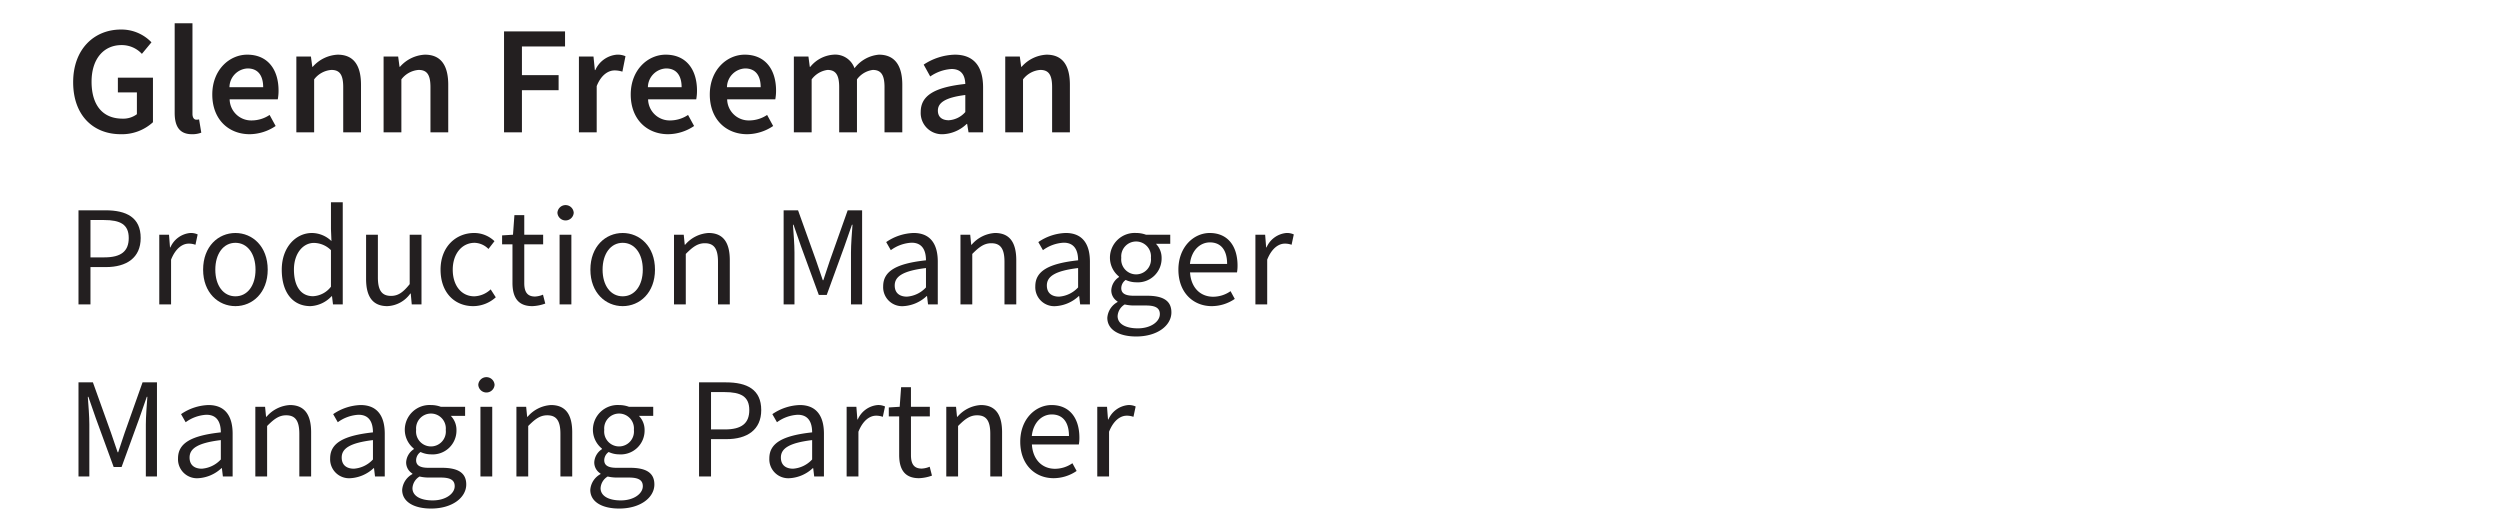 <svg id="Layer_1" data-name="Layer 1" xmlns="http://www.w3.org/2000/svg" viewBox="0 0 340 70"><path d="M9.95,11.181c0-4.493,2.847-7.164,6.5-7.164a5.645,5.645,0,0,1,4.149,1.738l-1.302,1.571a3.716,3.716,0,0,0-2.771-1.193c-2.436,0-4.073,1.89-4.073,4.972,0,3.132,1.453,5.031,4.208,5.031a3.076,3.076,0,0,0,1.957-.605V12.566H16.031v-1.999h4.771v6.055A6.241,6.241,0,0,1,16.417,18.252C12.713,18.252,9.95,15.724,9.95,11.181Z" fill="#231f20"/><path d="M23.756,15.346V3.168H26.175V15.472c0,.596.269.806.521.806a1.413,1.413,0,0,0,.378-.042L27.375,18.042a3.383,3.383,0,0,1-1.276.21C24.386,18.252,23.756,17.144,23.756,15.346Z" fill="#231f20"/><path d="M28.871,12.852c0-3.351,2.326-5.417,4.754-5.417,2.788,0,4.258,2.016,4.258,4.896a6.251,6.251,0,0,1-.105,1.176H31.231a2.933,2.933,0,0,0,3.04,2.872,4.4,4.4,0,0,0,2.394-.747l.823,1.503A6.4,6.4,0,0,1,33.952,18.252C31.105,18.252,28.871,16.253,28.871,12.852Zm6.921-.991c0-1.587-.706-2.553-2.117-2.553a2.589,2.589,0,0,0-2.469,2.553Z" fill="#231f20"/><path d="M40.304,7.687h1.981l.186,1.395h.066a4.814,4.814,0,0,1,3.385-1.646c2.209,0,3.175,1.495,3.175,4.099V18h-2.419V11.844c0-1.696-.487-2.334-1.604-2.334A3.242,3.242,0,0,0,42.723,10.794V18H40.304Z" fill="#231f20"/><path d="M52.168,7.687h1.981L54.335,9.081h.066a4.814,4.814,0,0,1,3.385-1.646c2.209,0,3.175,1.495,3.175,4.099V18H58.542V11.844c0-1.696-.487-2.334-1.604-2.334A3.242,3.242,0,0,0,54.587,10.794V18H52.168Z" fill="#231f20"/><path d="M68.548,4.269H76.846V6.318H70.983v3.897h4.988v2.049H70.983V18H68.548Z" fill="#231f20"/><path d="M78.733,7.687h1.981l.186,1.839h.066a3.521,3.521,0,0,1,2.932-2.091,2.628,2.628,0,0,1,1.167.21l-.42,2.1a3.499,3.499,0,0,0-1.058-.168c-.823,0-1.814.563-2.436,2.133V18H78.733Z" fill="#231f20"/><path d="M85.78,12.852c0-3.351,2.326-5.417,4.754-5.417,2.788,0,4.258,2.016,4.258,4.896a6.349,6.349,0,0,1-.104,1.176H88.141a2.933,2.933,0,0,0,3.04,2.872,4.4,4.4,0,0,0,2.394-.747l.823,1.503A6.4,6.4,0,0,1,90.861,18.252C88.015,18.252,85.78,16.253,85.78,12.852Zm6.921-.991c0-1.587-.706-2.553-2.117-2.553a2.589,2.589,0,0,0-2.469,2.553Z" fill="#231f20"/><path d="M96.532,12.852c0-3.351,2.326-5.417,4.754-5.417,2.788,0,4.258,2.016,4.258,4.896a6.349,6.349,0,0,1-.104,1.176H98.893a2.933,2.933,0,0,0,3.04,2.872,4.4,4.4,0,0,0,2.394-.747l.823,1.503a6.4,6.4,0,0,1-3.536,1.117C98.767,18.252,96.532,16.253,96.532,12.852Zm6.921-.991c0-1.587-.706-2.553-2.117-2.553a2.589,2.589,0,0,0-2.469,2.553Z" fill="#231f20"/><path d="M107.965,7.687h1.981l.186,1.407h.066a4.439,4.439,0,0,1,3.167-1.659,2.781,2.781,0,0,1,2.847,1.848,4.666,4.666,0,0,1,3.317-1.848c2.175,0,3.183,1.495,3.183,4.099V18h-2.418V11.844c0-1.696-.504-2.334-1.588-2.334a3.181,3.181,0,0,0-2.158,1.285V18h-2.419V11.844c0-1.696-.504-2.334-1.587-2.334a3.214,3.214,0,0,0-2.158,1.285V18h-2.419Z" fill="#231f20"/><path d="M125.218,15.229c0-2.209,1.831-3.359,6.063-3.813-.033-1.108-.479-2.032-1.872-2.032a5.692,5.692,0,0,0-2.897,1.016l-.891-1.612a8.038,8.038,0,0,1,4.232-1.353c2.579,0,3.847,1.587,3.847,4.46V18h-1.981l-.186-1.142h-.066a4.985,4.985,0,0,1-3.2,1.394A2.89,2.89,0,0,1,125.218,15.229Zm6.063.008V12.919c-2.796.353-3.729,1.083-3.729,2.125,0,.911.621,1.31,1.486,1.31A3.252,3.252,0,0,0,131.281,15.237Z" fill="#231f20"/><path d="M136.713,7.687h1.981l.186,1.395h.066a4.814,4.814,0,0,1,3.385-1.646c2.209,0,3.175,1.495,3.175,4.099V18h-2.419V11.844c0-1.696-.487-2.334-1.604-2.334a3.242,3.242,0,0,0-2.352,1.285V18h-2.419Z" fill="#231f20"/><path d="M10.675,28.601h3.655c2.868,0,4.803.965,4.803,3.769,0,2.694-1.925,3.953-4.725,3.953H12.304V41.4H10.675ZM14.203,35.002c2.238,0,3.306-.811,3.306-2.632,0-1.846-1.136-2.447-3.384-2.447H12.304V35.002Z" fill="#231f20"/><path d="M21.66,31.921h1.325l.136,1.726h.053a3.264,3.264,0,0,1,2.695-1.96,2.2,2.2,0,0,1,1.012.195l-.299,1.407a2.644,2.644,0,0,0-.92-.156c-.801,0-1.757.577-2.397,2.18V41.4h-1.604Z" fill="#231f20"/><path d="M27.624,36.673c0-3.164,2.068-4.986,4.393-4.986,2.323,0,4.392,1.823,4.392,4.986,0,3.138-2.068,4.961-4.392,4.961C29.692,41.634,27.624,39.811,27.624,36.673Zm7.127,0c0-2.172-1.105-3.651-2.734-3.651-1.631,0-2.735,1.479-2.735,3.651,0,2.172,1.104,3.625,2.735,3.625C33.646,40.298,34.751,38.845,34.751,36.673Z" fill="#231f20"/><path d="M38.319,36.673c0-3.075,1.939-4.986,4.102-4.986a3.883,3.883,0,0,1,2.656,1.099l-.067-1.626V27.507h1.604V41.4H45.288l-.135-1.119h-.054a4.196,4.196,0,0,1-2.876,1.353C39.854,41.634,38.319,39.832,38.319,36.673Zm6.69,2.318V34.022a3.339,3.339,0,0,0-2.312-.985c-1.516,0-2.721,1.462-2.721,3.622,0,2.273.94,3.626,2.602,3.626A3.275,3.275,0,0,0,45.01,38.991Z" fill="#231f20"/><path d="M49.787,37.927V31.921H51.392v5.799c0,1.766.534,2.521,1.788,2.521.97,0,1.641-.48,2.538-1.598V31.921h1.605v9.479h-1.325l-.136-1.484h-.054a4.024,4.024,0,0,1-3.126,1.718C50.685,41.634,49.787,40.345,49.787,37.927Z" fill="#231f20"/><path d="M59.916,36.673c0-3.164,2.137-4.986,4.561-4.986a3.979,3.979,0,0,1,2.772,1.113l-.82,1.061a2.742,2.742,0,0,0-1.881-.838c-1.716,0-2.975,1.479-2.975,3.651,0,2.172,1.188,3.625,2.932,3.625a3.415,3.415,0,0,0,2.226-.944l.695,1.075a4.605,4.605,0,0,1-3.064,1.205C61.839,41.634,59.916,39.811,59.916,36.673Z" fill="#231f20"/><path d="M69.696,38.469v-5.242H68.285V32.013l1.482-.092.193-2.659H71.3V31.921h2.568v1.307H71.3v5.27c0,1.159.374,1.83,1.466,1.83a3.174,3.174,0,0,0,1.08-.254l.31,1.21a5.707,5.707,0,0,1-1.759.351C70.379,41.634,69.696,40.355,69.696,38.469Z" fill="#231f20"/><path d="M75.81,28.936a1.11,1.11,0,0,1,2.216,0,1.11,1.11,0,0,1-2.216,0Zm.294,2.985H77.707v9.479H76.104Z" fill="#231f20"/><path d="M80.293,36.673c0-3.164,2.068-4.986,4.393-4.986,2.323,0,4.392,1.823,4.392,4.986,0,3.138-2.068,4.961-4.392,4.961C82.361,41.634,80.293,39.811,80.293,36.673Zm7.127,0c0-2.172-1.104-3.651-2.734-3.651-1.631,0-2.735,1.479-2.735,3.651,0,2.172,1.104,3.625,2.735,3.625C86.315,40.298,87.42,38.845,87.42,36.673Z" fill="#231f20"/><path d="M91.664,31.921h1.325l.135,1.367h.054a4.523,4.523,0,0,1,3.18-1.602c1.997,0,2.895,1.289,2.895,3.707V41.4H97.647V35.601c0-1.766-.534-2.521-1.788-2.521-.97,0-1.641.495-2.592,1.456V41.4H91.664Z" fill="#231f20"/><path d="M106.574,28.601h1.961l2.454,6.839c.308.875.602,1.778.909,2.667h.078c.308-.889.577-1.792.885-2.667l2.425-6.839h1.961V41.4H115.733V34.353c0-1.114.125-2.652.207-3.785h-.078l-1.016,2.919-2.41,6.621h-1.08l-2.423-6.621-1.014-2.919h-.078c.082,1.132.207,2.67.207,3.785V41.4h-1.475Z" fill="#231f20"/><path d="M120.111,38.939c0-2.065,1.782-3.098,5.822-3.537-.004-1.22-.408-2.395-1.957-2.395a5.224,5.224,0,0,0-2.826,1.016l-.628-1.1a6.957,6.957,0,0,1,3.724-1.238c2.312,0,3.292,1.538,3.292,3.898V41.4h-1.325l-.136-1.133h-.054a5.034,5.034,0,0,1-3.135,1.367A2.578,2.578,0,0,1,120.111,38.939Zm5.822.148V36.455c-3.177.382-4.251,1.16-4.251,2.372,0,1.077.731,1.516,1.661,1.516A3.902,3.902,0,0,0,125.934,39.087Z" fill="#231f20"/><path d="M130.624,31.921h1.325l.135,1.367h.054a4.523,4.523,0,0,1,3.18-1.602c1.997,0,2.895,1.289,2.895,3.707V41.4h-1.604V35.601c0-1.766-.534-2.521-1.788-2.521-.97,0-1.641.495-2.592,1.456V41.4H130.624Z" fill="#231f20"/><path d="M140.801,38.939c0-2.065,1.782-3.098,5.822-3.537-.004-1.22-.408-2.395-1.957-2.395a5.224,5.224,0,0,0-2.826,1.016l-.628-1.1a6.957,6.957,0,0,1,3.724-1.238c2.312,0,3.292,1.538,3.292,3.898V41.4h-1.325l-.136-1.133h-.054a5.034,5.034,0,0,1-3.135,1.367A2.578,2.578,0,0,1,140.801,38.939Zm5.822.148V36.455c-3.177.382-4.251,1.16-4.251,2.372,0,1.077.731,1.516,1.661,1.516A3.902,3.902,0,0,0,146.623,39.087Z" fill="#231f20"/><path d="M150.595,43.221a2.662,2.662,0,0,1,1.39-2.143v-.078a1.755,1.755,0,0,1-.848-1.554,2.27,2.27,0,0,1,1.043-1.759V37.608a3.296,3.296,0,0,1-1.228-2.545,3.366,3.366,0,0,1,3.557-3.377,3.85,3.85,0,0,1,1.338.234h3.307v1.235H157.207a2.733,2.733,0,0,1,.772,1.951,3.24,3.24,0,0,1-3.471,3.286,3.364,3.364,0,0,1-1.412-.321,1.386,1.386,0,0,0-.604,1.12c0,.602.391,1.029,1.661,1.029h1.845c2.203,0,3.312.692,3.312,2.264,0,1.761-1.863,3.278-4.792,3.278C152.195,45.762,150.595,44.853,150.595,43.221Zm7.144-.497c0-.877-.665-1.177-1.91-1.177h-1.636a5.396,5.396,0,0,1-1.231-.142,1.976,1.976,0,0,0-.967,1.589c0,1.019,1.026,1.661,2.749,1.661C156.55,44.656,157.738,43.714,157.738,42.724Zm-1.215-7.661a2.024,2.024,0,1,0-4.029,0,2.027,2.027,0,1,0,4.029,0Z" fill="#231f20"/><path d="M160.262,36.673c0-3.085,2.079-4.986,4.261-4.986,2.418,0,3.783,1.736,3.783,4.448a5.107,5.107,0,0,1-.075.911h-6.384c.115,2.008,1.343,3.31,3.149,3.31a4.141,4.141,0,0,0,2.359-.758l.574,1.053a5.57,5.57,0,0,1-3.13.983C162.272,41.634,160.262,39.787,160.262,36.673Zm6.626-.776c0-1.899-.855-2.932-2.337-2.932-1.332,0-2.523,1.07-2.718,2.932Z" fill="#231f20"/><path d="M170.735,31.921h1.325l.135,1.726h.054a3.264,3.264,0,0,1,2.695-1.96,2.203,2.203,0,0,1,1.012.195l-.3,1.407a2.642,2.642,0,0,0-.919-.156c-.801,0-1.758.577-2.398,2.18V41.4h-1.604Z" fill="#231f20"/><path d="M10.675,52.001h1.961l2.453,6.839c.308.875.602,1.778.91,2.667h.078c.308-.889.577-1.792.885-2.667L19.387,52.001h1.961V64.8H19.834V57.753c0-1.115.125-2.653.207-3.785h-.078l-1.016,2.919-2.411,6.621h-1.079l-2.423-6.621-1.014-2.919h-.078c.083,1.132.208,2.67.208,3.785V64.8H10.675Z" fill="#231f20"/><path d="M24.211,62.339c0-2.065,1.782-3.098,5.822-3.537-.004-1.219-.408-2.394-1.957-2.394A5.225,5.225,0,0,0,25.25,57.424l-.628-1.1a6.957,6.957,0,0,1,3.724-1.238c2.312,0,3.292,1.538,3.292,3.898V64.8H30.312l-.136-1.133h-.054a5.034,5.034,0,0,1-3.135,1.367A2.578,2.578,0,0,1,24.211,62.339Zm5.822.148V59.854c-3.177.382-4.251,1.16-4.251,2.372,0,1.077.731,1.516,1.661,1.516A3.902,3.902,0,0,0,30.033,62.487Z" fill="#231f20"/><path d="M34.725,55.321H36.05l.135,1.367h.054A4.523,4.523,0,0,1,39.418,55.086c1.997,0,2.895,1.289,2.895,3.707V64.8H40.708V59.001c0-1.766-.534-2.521-1.788-2.521-.97,0-1.641.495-2.592,1.456V64.8H34.725Z" fill="#231f20"/><path d="M44.9,62.339c0-2.065,1.782-3.098,5.822-3.537-.004-1.219-.408-2.394-1.957-2.394a5.225,5.225,0,0,0-2.826,1.016l-.628-1.1a6.957,6.957,0,0,1,3.724-1.238c2.312,0,3.292,1.538,3.292,3.898V64.8H51.002l-.136-1.133H50.812a5.034,5.034,0,0,1-3.135,1.367A2.578,2.578,0,0,1,44.9,62.339Zm5.822.148V59.854c-3.177.382-4.251,1.16-4.251,2.372,0,1.077.731,1.516,1.661,1.516A3.902,3.902,0,0,0,50.723,62.487Z" fill="#231f20"/><path d="M54.695,66.621A2.662,2.662,0,0,1,56.085,64.478v-.078a1.755,1.755,0,0,1-.848-1.554,2.27,2.27,0,0,1,1.043-1.759v-.078a3.298,3.298,0,0,1-1.228-2.545,3.366,3.366,0,0,1,3.557-3.377,3.85,3.85,0,0,1,1.338.234h3.307v1.235H61.308a2.733,2.733,0,0,1,.772,1.951,3.24,3.24,0,0,1-3.471,3.286,3.364,3.364,0,0,1-1.412-.321,1.386,1.386,0,0,0-.605,1.12c0,.602.391,1.029,1.661,1.029h1.845c2.203,0,3.312.692,3.312,2.264,0,1.761-1.863,3.278-4.792,3.278C56.296,69.162,54.695,68.252,54.695,66.621Zm7.144-.497c0-.877-.665-1.177-1.91-1.177H58.293a5.396,5.396,0,0,1-1.231-.142,1.976,1.976,0,0,0-.967,1.589c0,1.019,1.026,1.661,2.749,1.661C60.65,68.056,61.839,67.114,61.839,66.124ZM60.624,58.463a2.024,2.024,0,1,0-4.029,0,2.027,2.027,0,1,0,4.029,0Z" fill="#231f20"/><path d="M65.046,52.336a1.11,1.11,0,0,1,2.216,0,1.11,1.11,0,0,1-2.216,0Zm.294,2.985h1.604v9.479H65.34Z" fill="#231f20"/><path d="M70.233,55.321h1.325l.135,1.367h.054a4.523,4.523,0,0,1,3.18-1.602c1.997,0,2.895,1.289,2.895,3.707V64.8H76.217V59.001c0-1.766-.534-2.521-1.788-2.521-.97,0-1.641.495-2.592,1.456V64.8H70.233Z" fill="#231f20"/><path d="M80.279,66.621A2.662,2.662,0,0,1,81.669,64.478v-.078a1.755,1.755,0,0,1-.848-1.554,2.27,2.27,0,0,1,1.043-1.759v-.078a3.298,3.298,0,0,1-1.228-2.545,3.366,3.366,0,0,1,3.557-3.377,3.85,3.85,0,0,1,1.338.234h3.307v1.235H86.892a2.733,2.733,0,0,1,.772,1.951,3.24,3.24,0,0,1-3.471,3.286,3.364,3.364,0,0,1-1.412-.321,1.386,1.386,0,0,0-.604,1.12c0,.602.391,1.029,1.661,1.029h1.845c2.203,0,3.312.692,3.312,2.264,0,1.761-1.863,3.278-4.792,3.278C81.88,69.162,80.279,68.252,80.279,66.621Zm7.144-.497c0-.877-.665-1.177-1.91-1.177H83.877a5.396,5.396,0,0,1-1.231-.142,1.976,1.976,0,0,0-.967,1.589c0,1.019,1.026,1.661,2.749,1.661C86.234,68.056,87.423,67.114,87.423,66.124ZM86.208,58.463a2.024,2.024,0,1,0-4.029,0,2.027,2.027,0,1,0,4.029,0Z" fill="#231f20"/><path d="M95.07,52.001h3.655c2.868,0,4.803.965,4.803,3.769,0,2.694-1.925,3.953-4.725,3.953H96.699V64.8H95.07Zm3.528,6.401c2.237,0,3.306-.811,3.306-2.632,0-1.846-1.136-2.447-3.384-2.447H96.699v5.08Z" fill="#231f20"/><path d="M104.629,62.339c0-2.065,1.782-3.098,5.822-3.537-.004-1.219-.408-2.394-1.957-2.394a5.225,5.225,0,0,0-2.826,1.016L105.04,56.324a6.957,6.957,0,0,1,3.724-1.238c2.312,0,3.292,1.538,3.292,3.898V64.8h-1.325l-.136-1.133H110.541a5.034,5.034,0,0,1-3.135,1.367A2.578,2.578,0,0,1,104.629,62.339Zm5.822.148V59.854c-3.177.382-4.251,1.16-4.251,2.372,0,1.077.731,1.516,1.661,1.516A3.902,3.902,0,0,0,110.451,62.487Z" fill="#231f20"/><path d="M115.142,55.321h1.325l.135,1.726h.054a3.264,3.264,0,0,1,2.695-1.96,2.203,2.203,0,0,1,1.012.195l-.3,1.407a2.642,2.642,0,0,0-.919-.156c-.801,0-1.758.577-2.398,2.18V64.8H115.142Z" fill="#231f20"/><path d="M122.287,61.869v-5.242H120.876V55.413l1.482-.092.193-2.659h1.339V55.321H126.459v1.307h-2.568V61.897c0,1.159.374,1.83,1.466,1.83a3.175,3.175,0,0,0,1.08-.254l.31,1.21a5.707,5.707,0,0,1-1.759.351C122.97,65.034,122.287,63.755,122.287,61.869Z" fill="#231f20"/><path d="M128.694,55.321h1.325l.135,1.367h.054a4.523,4.523,0,0,1,3.18-1.602c1.997,0,2.895,1.289,2.895,3.707V64.8h-1.605V59.001c0-1.766-.534-2.521-1.788-2.521-.97,0-1.641.495-2.592,1.456V64.8h-1.604Z" fill="#231f20"/><path d="M138.754,60.072c0-3.085,2.079-4.986,4.261-4.986,2.418,0,3.783,1.736,3.783,4.448a5.104,5.104,0,0,1-.075.911h-6.384c.115,2.008,1.343,3.31,3.149,3.31a4.141,4.141,0,0,0,2.359-.758l.574,1.053a5.57,5.57,0,0,1-3.13.983C140.765,65.034,138.754,63.187,138.754,60.072Zm6.626-.775c0-1.899-.854-2.932-2.337-2.932-1.332,0-2.523,1.07-2.718,2.932Z" fill="#231f20"/><path d="M149.228,55.321h1.325l.135,1.726h.054a3.264,3.264,0,0,1,2.695-1.96,2.203,2.203,0,0,1,1.012.195l-.3,1.407a2.642,2.642,0,0,0-.919-.156c-.801,0-1.758.577-2.398,2.18V64.8h-1.604Z" fill="#231f20"/><rect width="340" height="60" fill="none"/></svg>